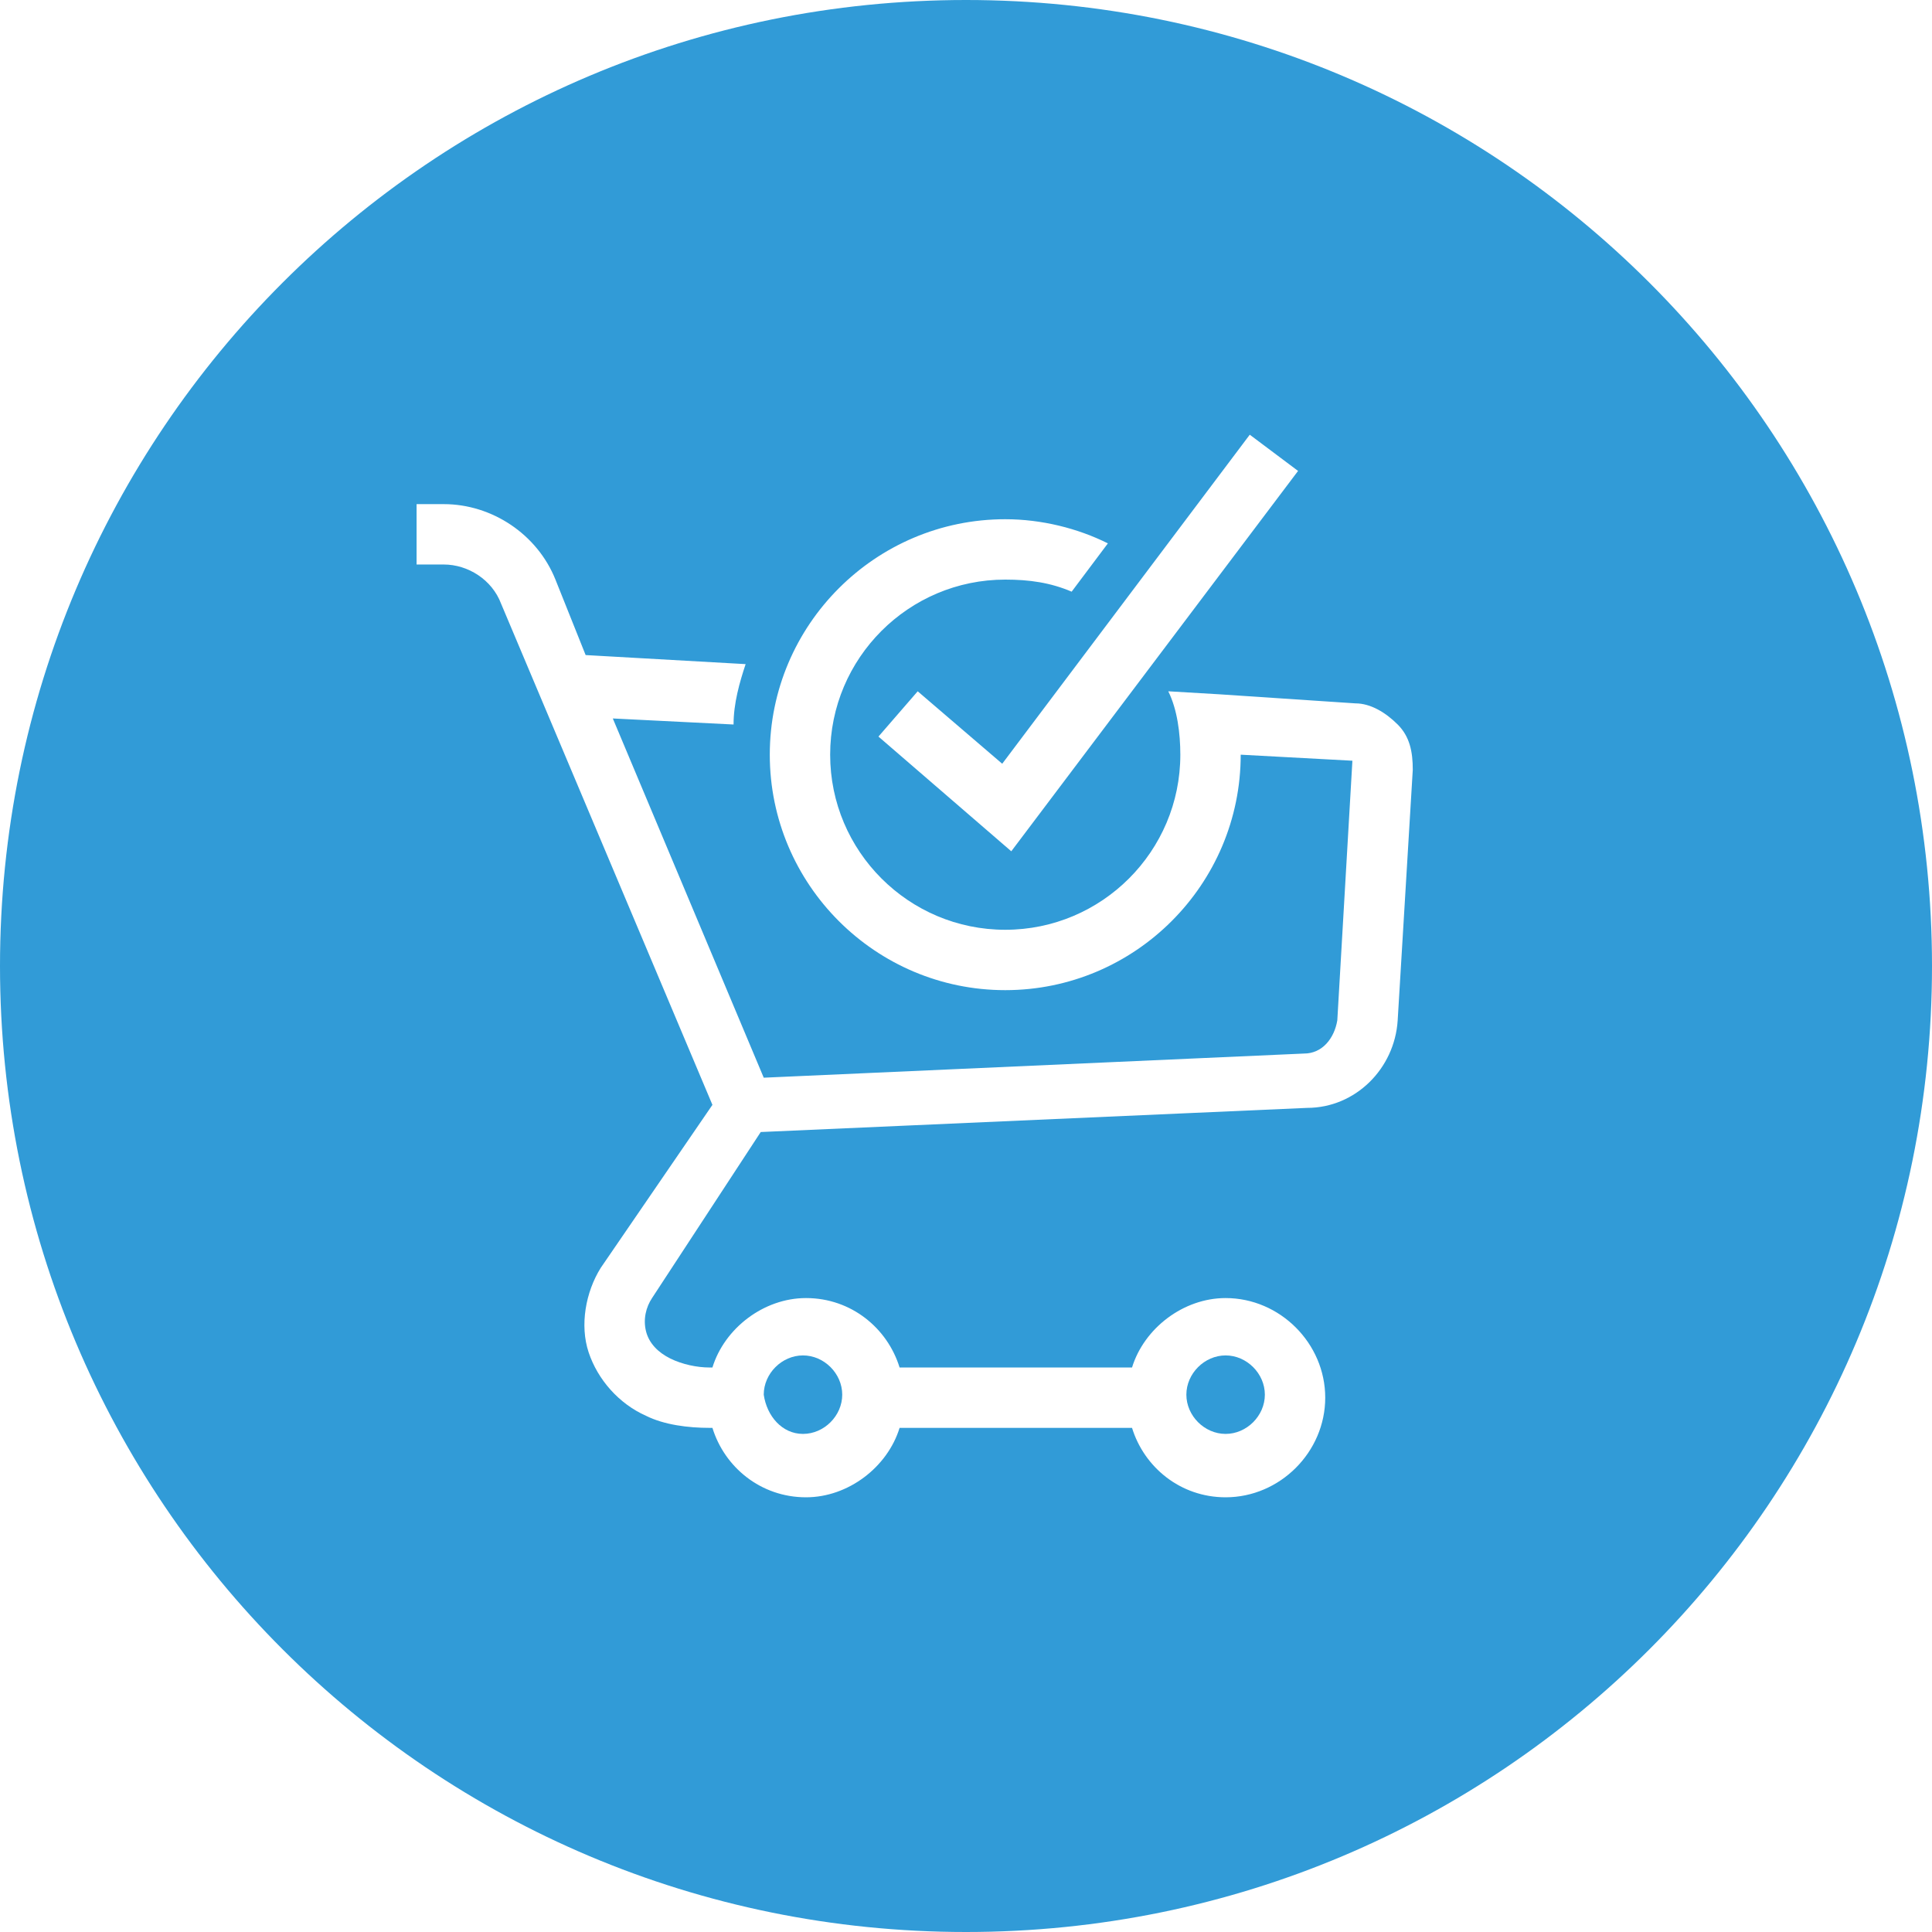 <?xml version="1.0" encoding="UTF-8"?>
<svg xmlns="http://www.w3.org/2000/svg" xmlns:xlink="http://www.w3.org/1999/xlink" version="1.1" id="Ebene_1" x="0px" y="0px" viewBox="0 0 64 64" style="enable-background:new 0 0 64 64;" xml:space="preserve">
<style type="text/css">
	.st0{fill:#319BD7;}
</style>
<g>
	<path class="st0" d="M40.6,47.5c0.7,0,1.3-0.6,1.3-1.3c0-0.7-0.6-1.3-1.3-1.3s-1.3,0.6-1.3,1.3C39.3,46.9,39.9,47.5,40.6,47.5z"></path>
	<path class="st0" d="M26.6,47.5c0.7,0,1.3-0.6,1.3-1.3c0-0.7-0.6-1.3-1.3-1.3c-0.7,0-1.3,0.6-1.3,1.3   C25.4,46.9,25.9,47.5,26.6,47.5z"></path>
	<path class="st0" d="M32,0C14.3,0,0,14.3,0,32c0,17.7,14.3,32,32,32c17.7,0,32-14.3,32-32C64,14.3,49.7,0,32,0z M43,15.6l-9.5,12.6   l-4.4-3.8l1.3-1.5l2.8,2.4l8.2-10.9L43,15.6z M46.3,33.8c-0.1,1.6-1.4,2.9-3,2.9l-18.1,0.8L21.6,43c-0.2,0.3-0.3,0.7-0.2,1.1   c0.1,0.4,0.4,0.7,0.8,0.9c0.4,0.2,0.9,0.3,1.3,0.3h0.1c0.4-1.3,1.7-2.3,3.1-2.3c1.5,0,2.7,1,3.1,2.3h7.7c0.4-1.3,1.7-2.3,3.1-2.3   c1.8,0,3.3,1.5,3.3,3.3c0,1.8-1.5,3.3-3.3,3.3c-1.5,0-2.7-1-3.1-2.3h-7.7c-0.4,1.3-1.7,2.3-3.1,2.3c-1.5,0-2.7-1-3.1-2.3h-0.1   c-0.7,0-1.5-0.1-2.1-0.4c-0.9-0.4-1.6-1.2-1.9-2.1s-0.1-2,0.4-2.8l3.7-5.4l-7-16.6c-0.3-0.8-1.1-1.3-1.9-1.3h-0.9v-2h0.9   c1.6,0,3.1,1,3.7,2.5l1,2.5l5.3,0.3c-0.2,0.6-0.4,1.3-0.4,2l-4-0.2l5,11.9l17.9-0.8c0.6,0,1-0.5,1.1-1.1l0.5-8.6l-3.7-0.2   c0,4.3-3.5,7.8-7.8,7.8c-4.3,0-7.8-3.5-7.8-7.8c0-4.3,3.5-7.8,7.8-7.8c1.2,0,2.4,0.3,3.4,0.8l-1.2,1.6c-0.7-0.3-1.4-0.4-2.2-0.4   c-3.2,0-5.8,2.6-5.8,5.8c0,3.2,2.6,5.8,5.8,5.8c3.2,0,5.8-2.6,5.8-5.8c0-0.7-0.1-1.5-0.4-2.1l1.7,0.1l4.5,0.3c0.5,0,1,0.3,1.4,0.7   c0.4,0.4,0.5,0.9,0.5,1.5L46.3,33.8z"></path>
</g>
</svg>
